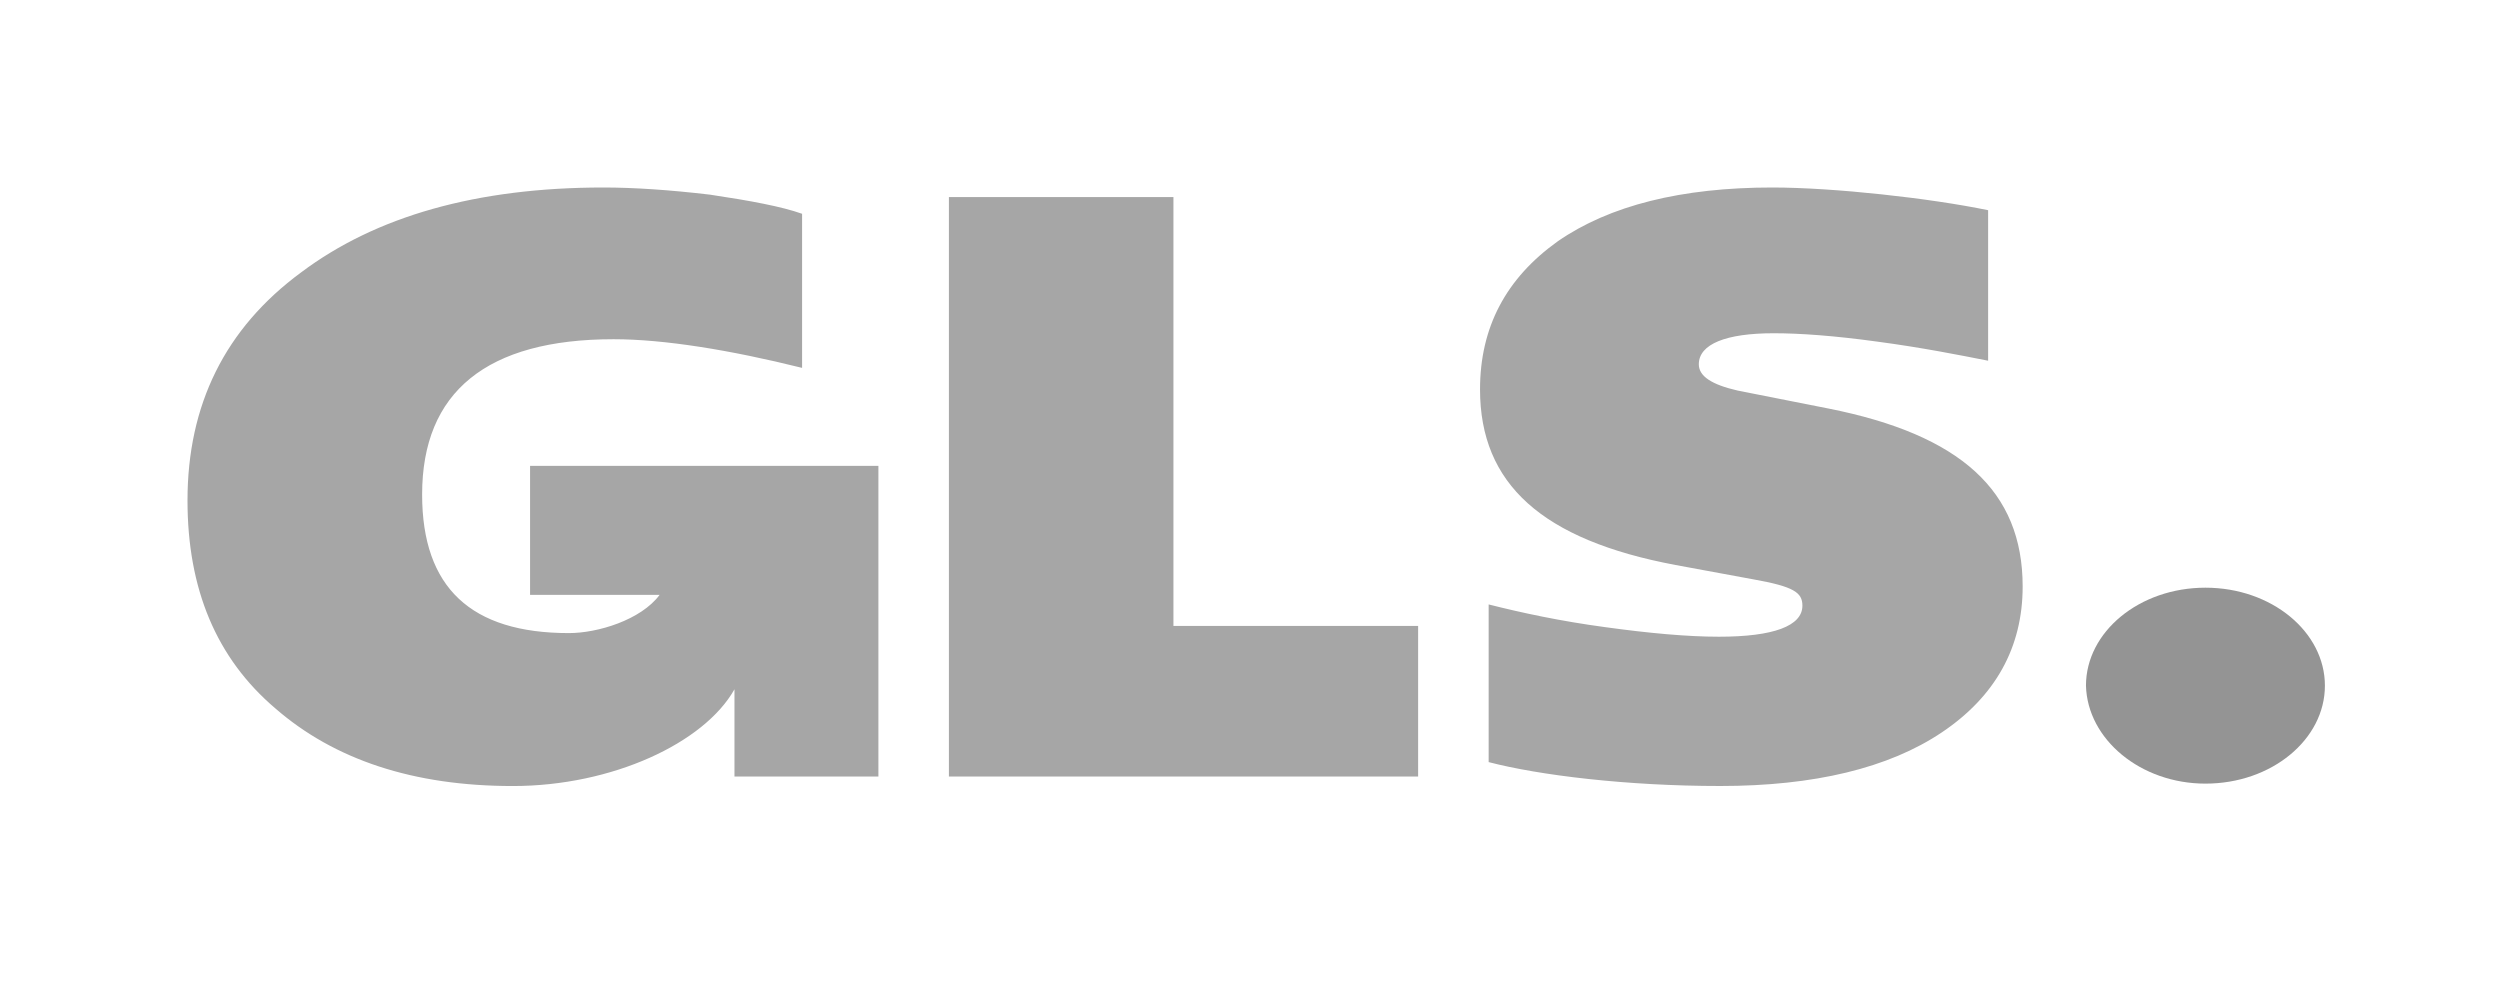 <svg width="80" height="32" viewBox="0 0 80 32" fill="none" xmlns="http://www.w3.org/2000/svg">
<g id="gls">
<g id="Group 9074">
<path id="Vector" d="M70.574 25.076C72.693 25.076 74.397 23.662 74.397 21.941C74.397 20.221 72.693 18.806 70.574 18.806C68.456 18.806 66.751 20.22 66.751 21.941C66.797 23.662 68.502 25.076 70.574 25.076Z" fill="#949494"/>
<path id="Vector_2" d="M16.962 14.907V19.036H21.108C20.509 19.839 19.127 20.259 18.206 20.259C15.074 20.259 13.508 18.807 13.508 15.824C13.508 12.537 15.58 10.855 19.634 10.855C21.245 10.855 23.364 11.199 25.667 11.772V6.841C25.023 6.611 24.009 6.421 22.72 6.229C21.429 6.076 20.278 6 19.311 6C15.258 6 12.034 6.917 9.639 8.714C7.197 10.511 6 12.958 6 16.016C6 18.845 6.921 21.062 8.81 22.668C10.699 24.312 13.232 25.153 16.41 25.153C19.588 25.153 22.536 23.777 23.503 22.057V24.848H28.109V14.908H16.962V14.907ZM30.365 24.847V6.306H37.55V20.03H45.38V24.848H30.364L30.365 24.847ZM47.637 24.388V19.342C48.697 19.61 49.94 19.877 51.368 20.069C52.75 20.26 53.993 20.375 55.006 20.375C56.756 20.375 57.677 20.03 57.677 19.381C57.677 18.96 57.401 18.77 56.111 18.54L53.624 18.081C49.341 17.278 47.361 15.482 47.361 12.462C47.361 10.474 48.19 8.907 49.848 7.722C51.507 6.573 53.809 6 56.711 6C58.692 6 61.778 6.344 63.62 6.727V11.543C62.653 11.352 61.502 11.123 60.074 10.932C58.692 10.741 57.586 10.664 56.757 10.664C55.237 10.664 54.362 11.008 54.362 11.658C54.362 12.04 54.776 12.308 55.605 12.498L58.507 13.072C62.744 13.913 64.725 15.709 64.725 18.768C64.725 20.718 63.849 22.285 62.145 23.432C60.441 24.579 58.046 25.152 55.052 25.152C52.058 25.152 49.249 24.808 47.636 24.387" fill="#A6A6A6"/>
</g>
</g>
</svg>
